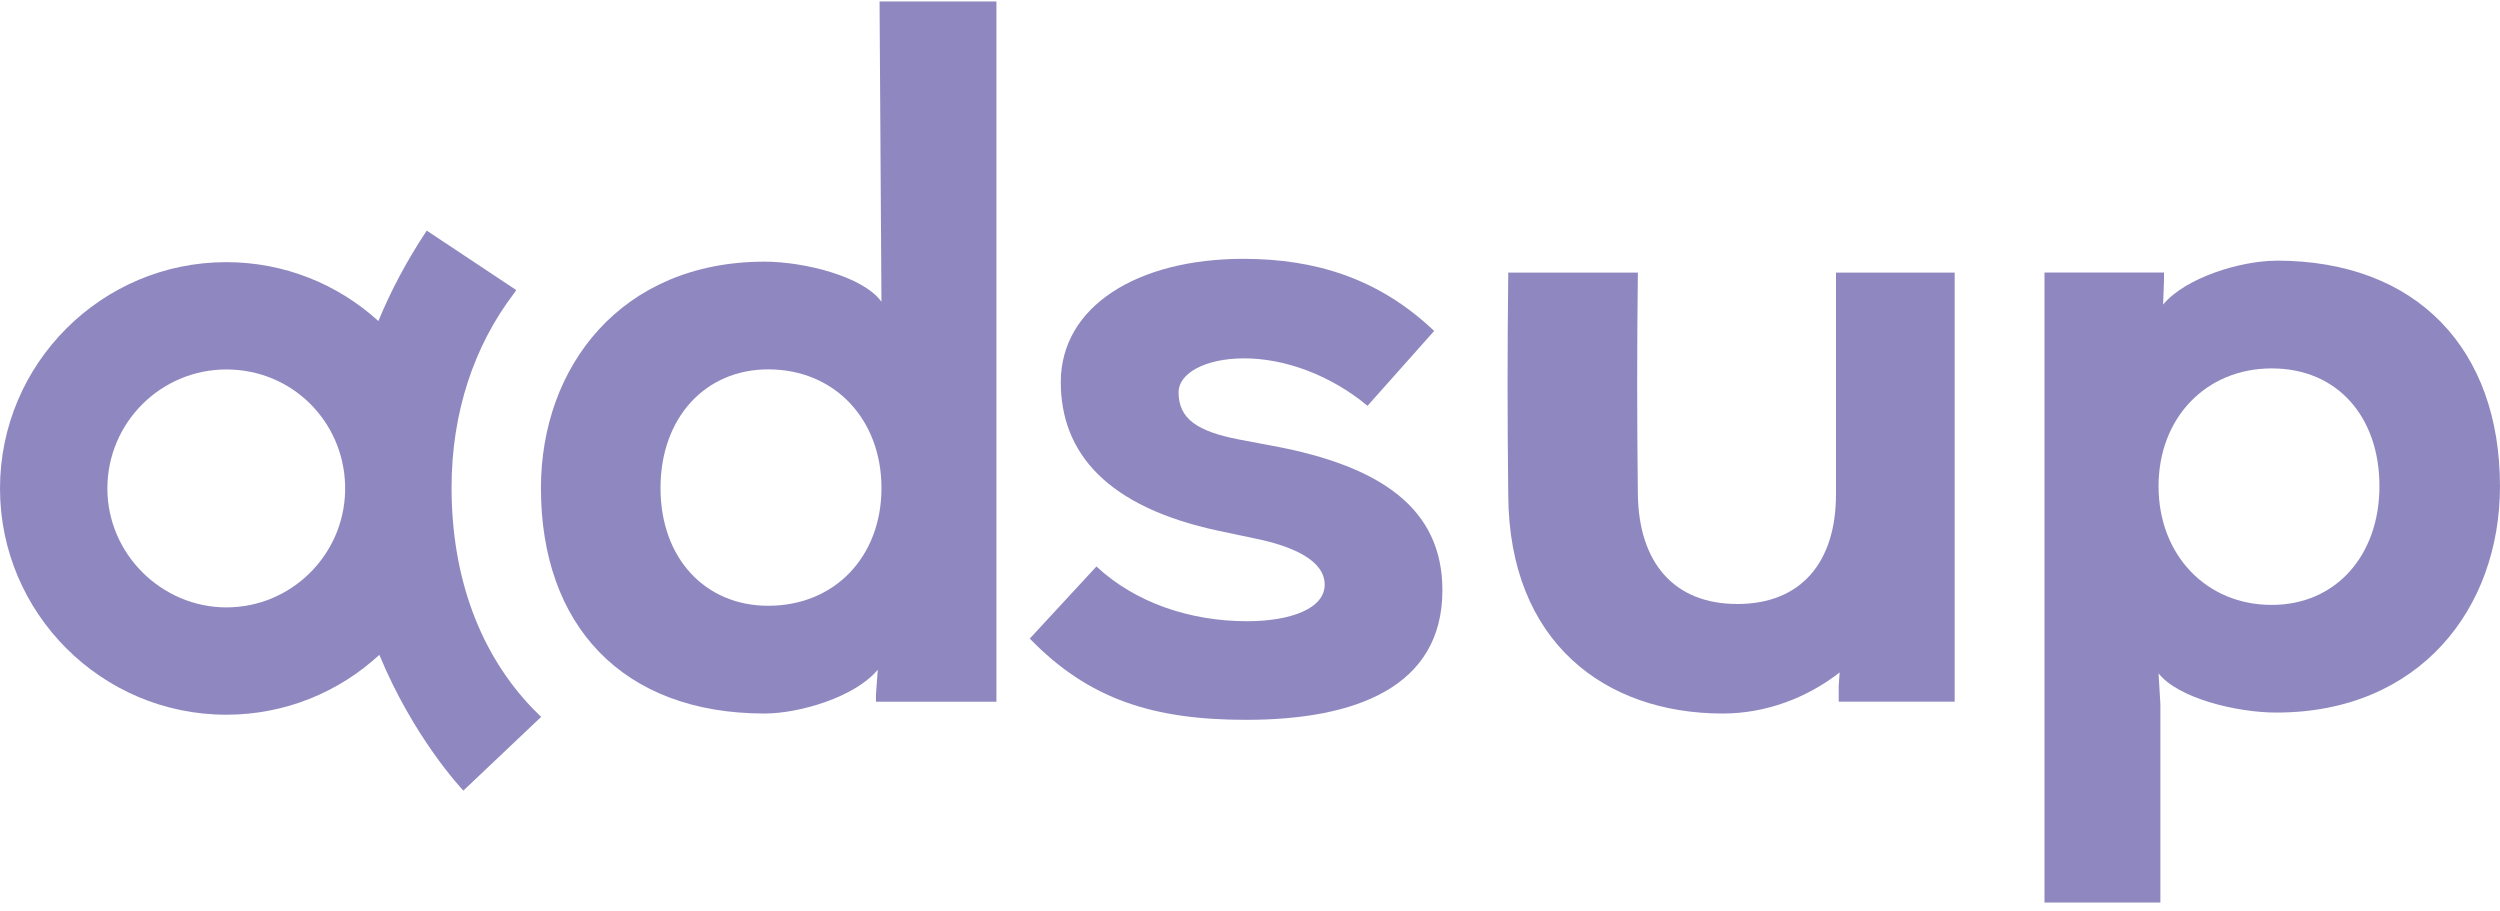 <?xml version="1.0" encoding="UTF-8"?> <svg xmlns="http://www.w3.org/2000/svg" width="107" height="39" viewBox="0 0 107 39" fill="none"><path d="M22.836 30.362C20.541 27.997 19.327 24.712 19.327 20.864C19.327 17.65 20.295 14.801 21.982 12.579C22.017 12.523 22.053 12.474 22.096 12.415L18.265 9.87C17.39 11.186 16.713 12.48 16.195 13.74C14.475 12.176 12.189 11.22 9.685 11.22C4.344 11.22 0 15.567 0 20.905C0 26.242 4.344 30.59 9.685 30.59C12.211 30.59 14.512 29.618 16.236 28.028C17.696 31.559 19.735 33.737 19.832 33.837L23.162 30.683C23.05 30.577 22.942 30.469 22.834 30.359V30.362H22.836ZM14.771 21.037C14.7 23.783 12.45 25.996 9.687 25.996C6.924 25.996 4.596 23.714 4.596 20.905C4.596 18.095 6.879 15.813 9.687 15.813C12.495 15.813 14.694 18.021 14.771 20.761V21.037Z" fill="#8F88C0"></path><path d="M37.727 12.916C36.946 11.825 34.407 11.199 32.725 11.199C26.588 11.199 23.152 15.692 23.152 20.89C23.152 26.751 26.629 30.539 32.725 30.539C34.211 30.539 36.592 29.838 37.569 28.664L37.491 29.721V30.034H42.647V0.063H37.645L37.726 12.916H37.727ZM32.88 25.927C30.186 25.927 28.27 23.897 28.27 20.888C28.27 17.879 30.186 15.809 32.88 15.809C35.733 15.809 37.727 17.959 37.727 20.888C37.727 23.817 35.734 25.927 32.88 25.927Z" fill="#8F88C0"></path><path d="M54.505 19.09L53.06 18.816C51.224 18.464 50.443 17.918 50.443 16.784C50.443 16.003 51.537 15.338 53.256 15.338C54.975 15.338 56.929 16.04 58.53 17.369L61.382 14.165C59 11.898 56.263 11.078 53.217 11.078C48.685 11.078 45.402 13.11 45.402 16.352C45.402 19.4 47.395 21.704 52.162 22.72L53.647 23.033C55.406 23.386 56.696 24.01 56.696 25.026C56.696 26.042 55.251 26.588 53.373 26.588C50.952 26.588 48.606 25.807 46.927 24.245L44.074 27.332C46.613 29.95 49.388 30.809 53.334 30.809C58.023 30.809 61.735 29.404 61.735 25.261C61.735 21.745 59.078 19.948 54.507 19.088L54.505 19.09Z" fill="#8F88C0"></path><path d="M78.58 21.162C78.58 24.053 77.096 25.851 74.359 25.851C71.622 25.851 70.14 24.053 70.101 21.162C70.062 17.84 70.062 14.989 70.101 11.667H64.553C64.514 15.379 64.514 17.489 64.553 21.201C64.592 27.491 68.695 30.539 73.734 30.539C75.571 30.539 77.329 29.876 78.736 28.781L78.697 29.367V30.03H83.66V11.667H78.58V21.162Z" fill="#8F88C0"></path><path d="M97.426 11.158C95.94 11.158 93.559 11.863 92.582 13.034L92.62 11.978V11.665H87.504V38.627H92.465V30.146L92.386 28.819C93.205 29.874 95.707 30.498 97.426 30.498C103.563 30.498 106.999 26.043 106.999 20.808C106.999 14.983 103.483 11.154 97.426 11.154V11.158ZM97.23 25.89C94.417 25.89 92.386 23.74 92.386 20.811C92.386 17.883 94.417 15.768 97.23 15.768C100.043 15.768 101.84 17.84 101.84 20.811C101.84 23.783 99.965 25.89 97.23 25.89Z" fill="#8F88C0"></path></svg> 
